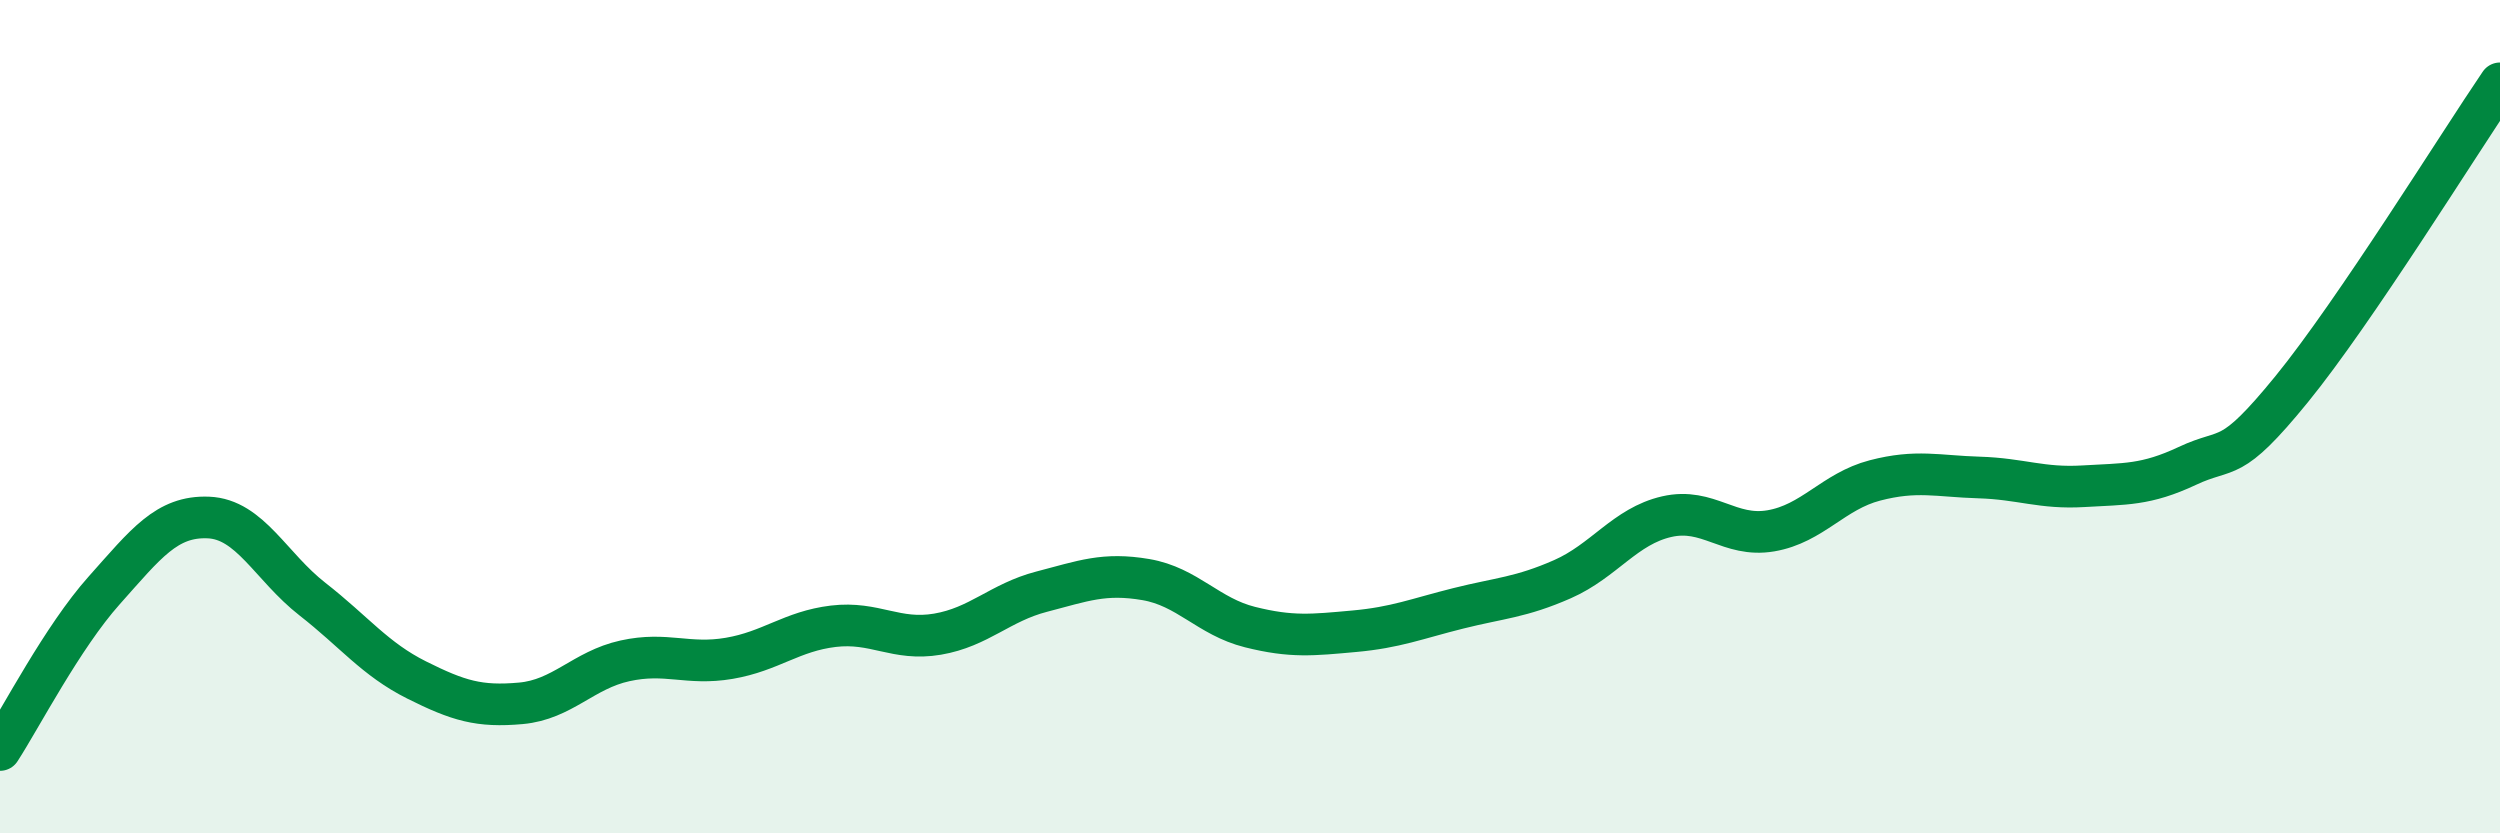
    <svg width="60" height="20" viewBox="0 0 60 20" xmlns="http://www.w3.org/2000/svg">
      <path
        d="M 0,18 C 0.5,17.23 1.5,15.29 2.5,14.17 C 3.5,13.05 4,12.38 5,12.42 C 6,12.46 6.5,13.6 7.5,14.38 C 8.5,15.16 9,15.82 10,16.32 C 11,16.82 11.5,16.97 12.5,16.88 C 13.5,16.79 14,16.08 15,15.86 C 16,15.64 16.5,15.97 17.5,15.8 C 18.5,15.63 19,15.15 20,15.03 C 21,14.91 21.5,15.39 22.5,15.22 C 23.5,15.05 24,14.46 25,14.2 C 26,13.94 26.5,13.74 27.5,13.91 C 28.5,14.08 29,14.8 30,15.05 C 31,15.3 31.5,15.24 32.5,15.15 C 33.5,15.06 34,14.85 35,14.6 C 36,14.35 36.5,14.34 37.5,13.9 C 38.5,13.46 39,12.63 40,12.4 C 41,12.17 41.5,12.91 42.5,12.74 C 43.5,12.57 44,11.79 45,11.53 C 46,11.27 46.5,11.43 47.5,11.46 C 48.5,11.49 49,11.73 50,11.67 C 51,11.61 51.5,11.65 52.5,11.18 C 53.5,10.71 53.5,11.18 55,9.34 C 56.5,7.5 59,3.47 60,2L60 20L0 20Z"
        fill="#008740"
        opacity="0.1"
        stroke-linecap="round"
        stroke-linejoin="round"
      />
      <path
        d="M 0,18 C 0.5,17.23 1.5,15.29 2.5,14.17 C 3.5,13.05 4,12.38 5,12.42 C 6,12.46 6.5,13.6 7.5,14.38 C 8.5,15.16 9,15.82 10,16.32 C 11,16.82 11.5,16.97 12.5,16.88 C 13.5,16.79 14,16.08 15,15.86 C 16,15.64 16.5,15.97 17.5,15.8 C 18.5,15.63 19,15.15 20,15.03 C 21,14.91 21.5,15.39 22.5,15.22 C 23.5,15.05 24,14.46 25,14.2 C 26,13.94 26.5,13.74 27.5,13.91 C 28.5,14.08 29,14.8 30,15.05 C 31,15.3 31.5,15.24 32.5,15.15 C 33.5,15.06 34,14.85 35,14.6 C 36,14.35 36.5,14.34 37.5,13.9 C 38.5,13.46 39,12.63 40,12.4 C 41,12.17 41.5,12.91 42.5,12.74 C 43.5,12.57 44,11.79 45,11.53 C 46,11.27 46.5,11.43 47.5,11.46 C 48.5,11.49 49,11.73 50,11.67 C 51,11.61 51.5,11.65 52.5,11.18 C 53.5,10.71 53.5,11.18 55,9.34 C 56.5,7.5 59,3.47 60,2"
        stroke="#008740"
        stroke-width="1"
        fill="none"
        stroke-linecap="round"
        stroke-linejoin="round"
      />
    </svg>
  